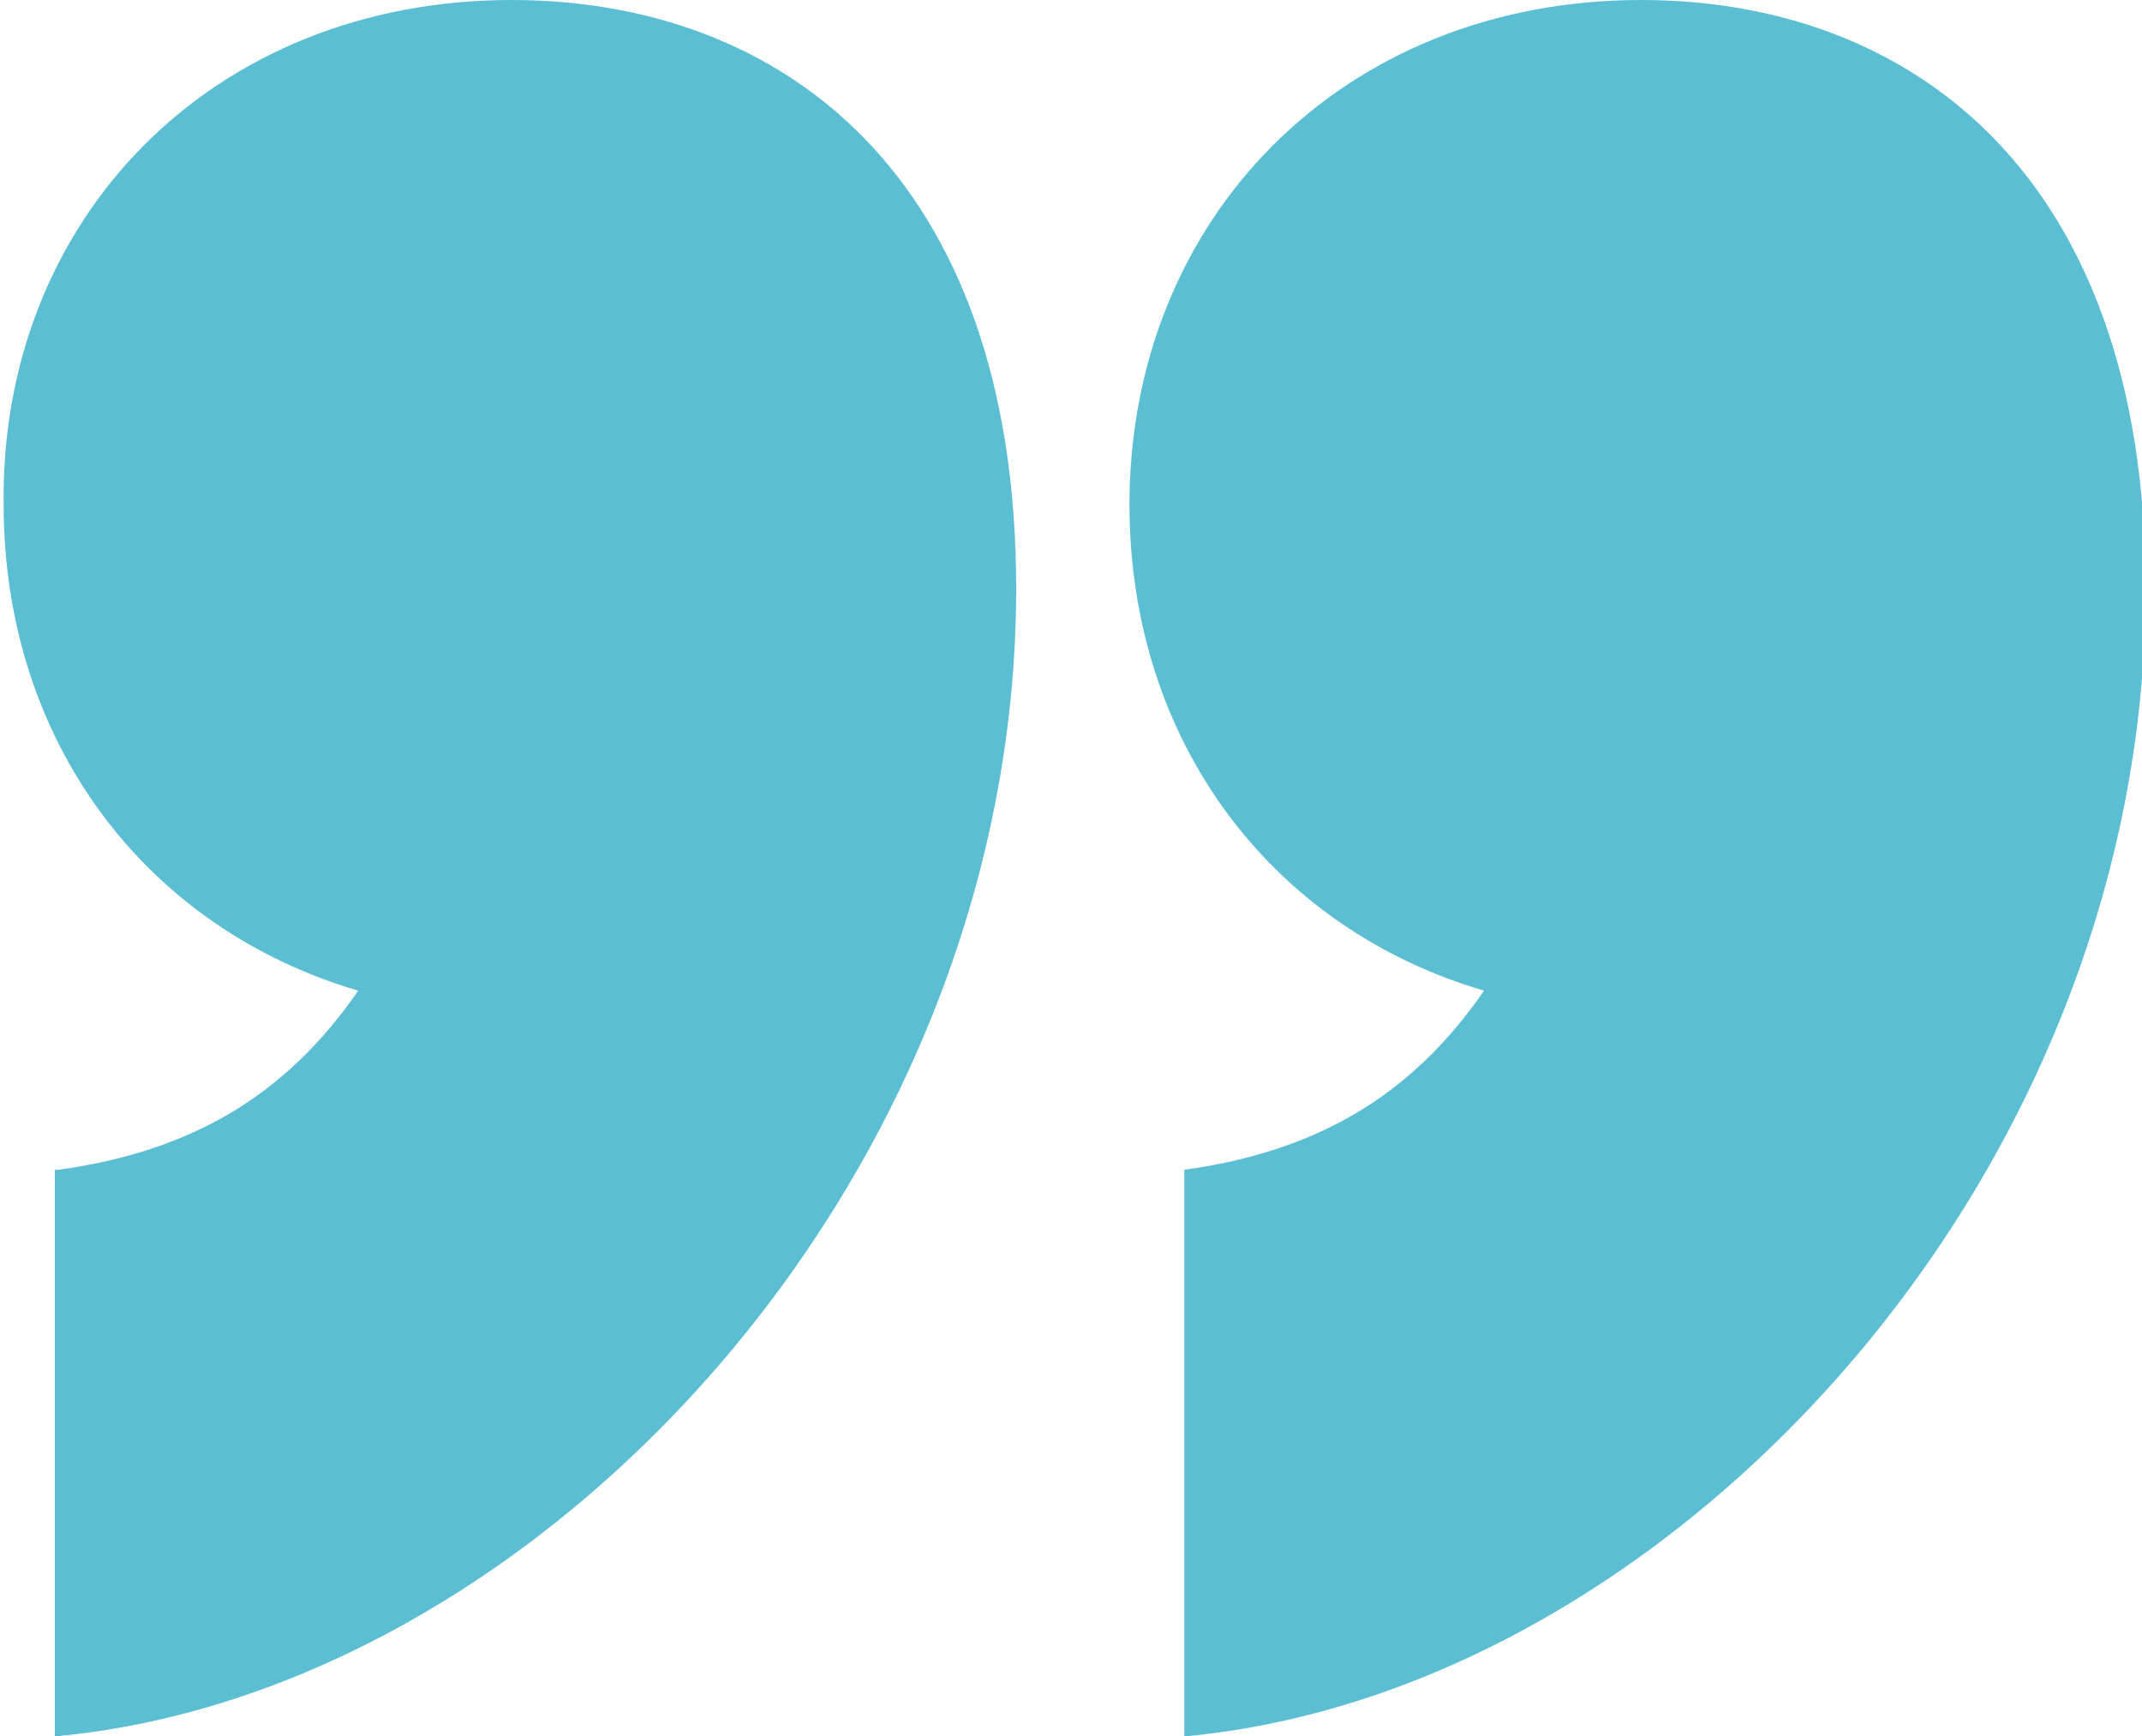 <svg xmlns="http://www.w3.org/2000/svg" id="Ebene_1" data-name="Ebene 1" viewBox="0 0 5.86 4.75"><defs><style>      .cls-1 {        fill: #5bbed2;        stroke-width: 0px;      }    </style></defs><path class="cls-1" d="m.16,3.2c.36-.05.62-.2.82-.49-.58-.17-.97-.68-.97-1.33C0,.6.58,0,1.4,0c.73,0,1.38.47,1.38,1.61,0,1.62-1.31,3.02-2.63,3.14v-1.55Zm3.08,0c.36-.05.62-.2.82-.49-.58-.17-.97-.68-.97-1.33,0-.78.58-1.38,1.4-1.38.73,0,1.38.47,1.38,1.61,0,1.62-1.31,3.02-2.63,3.14v-1.55Z"></path></svg>